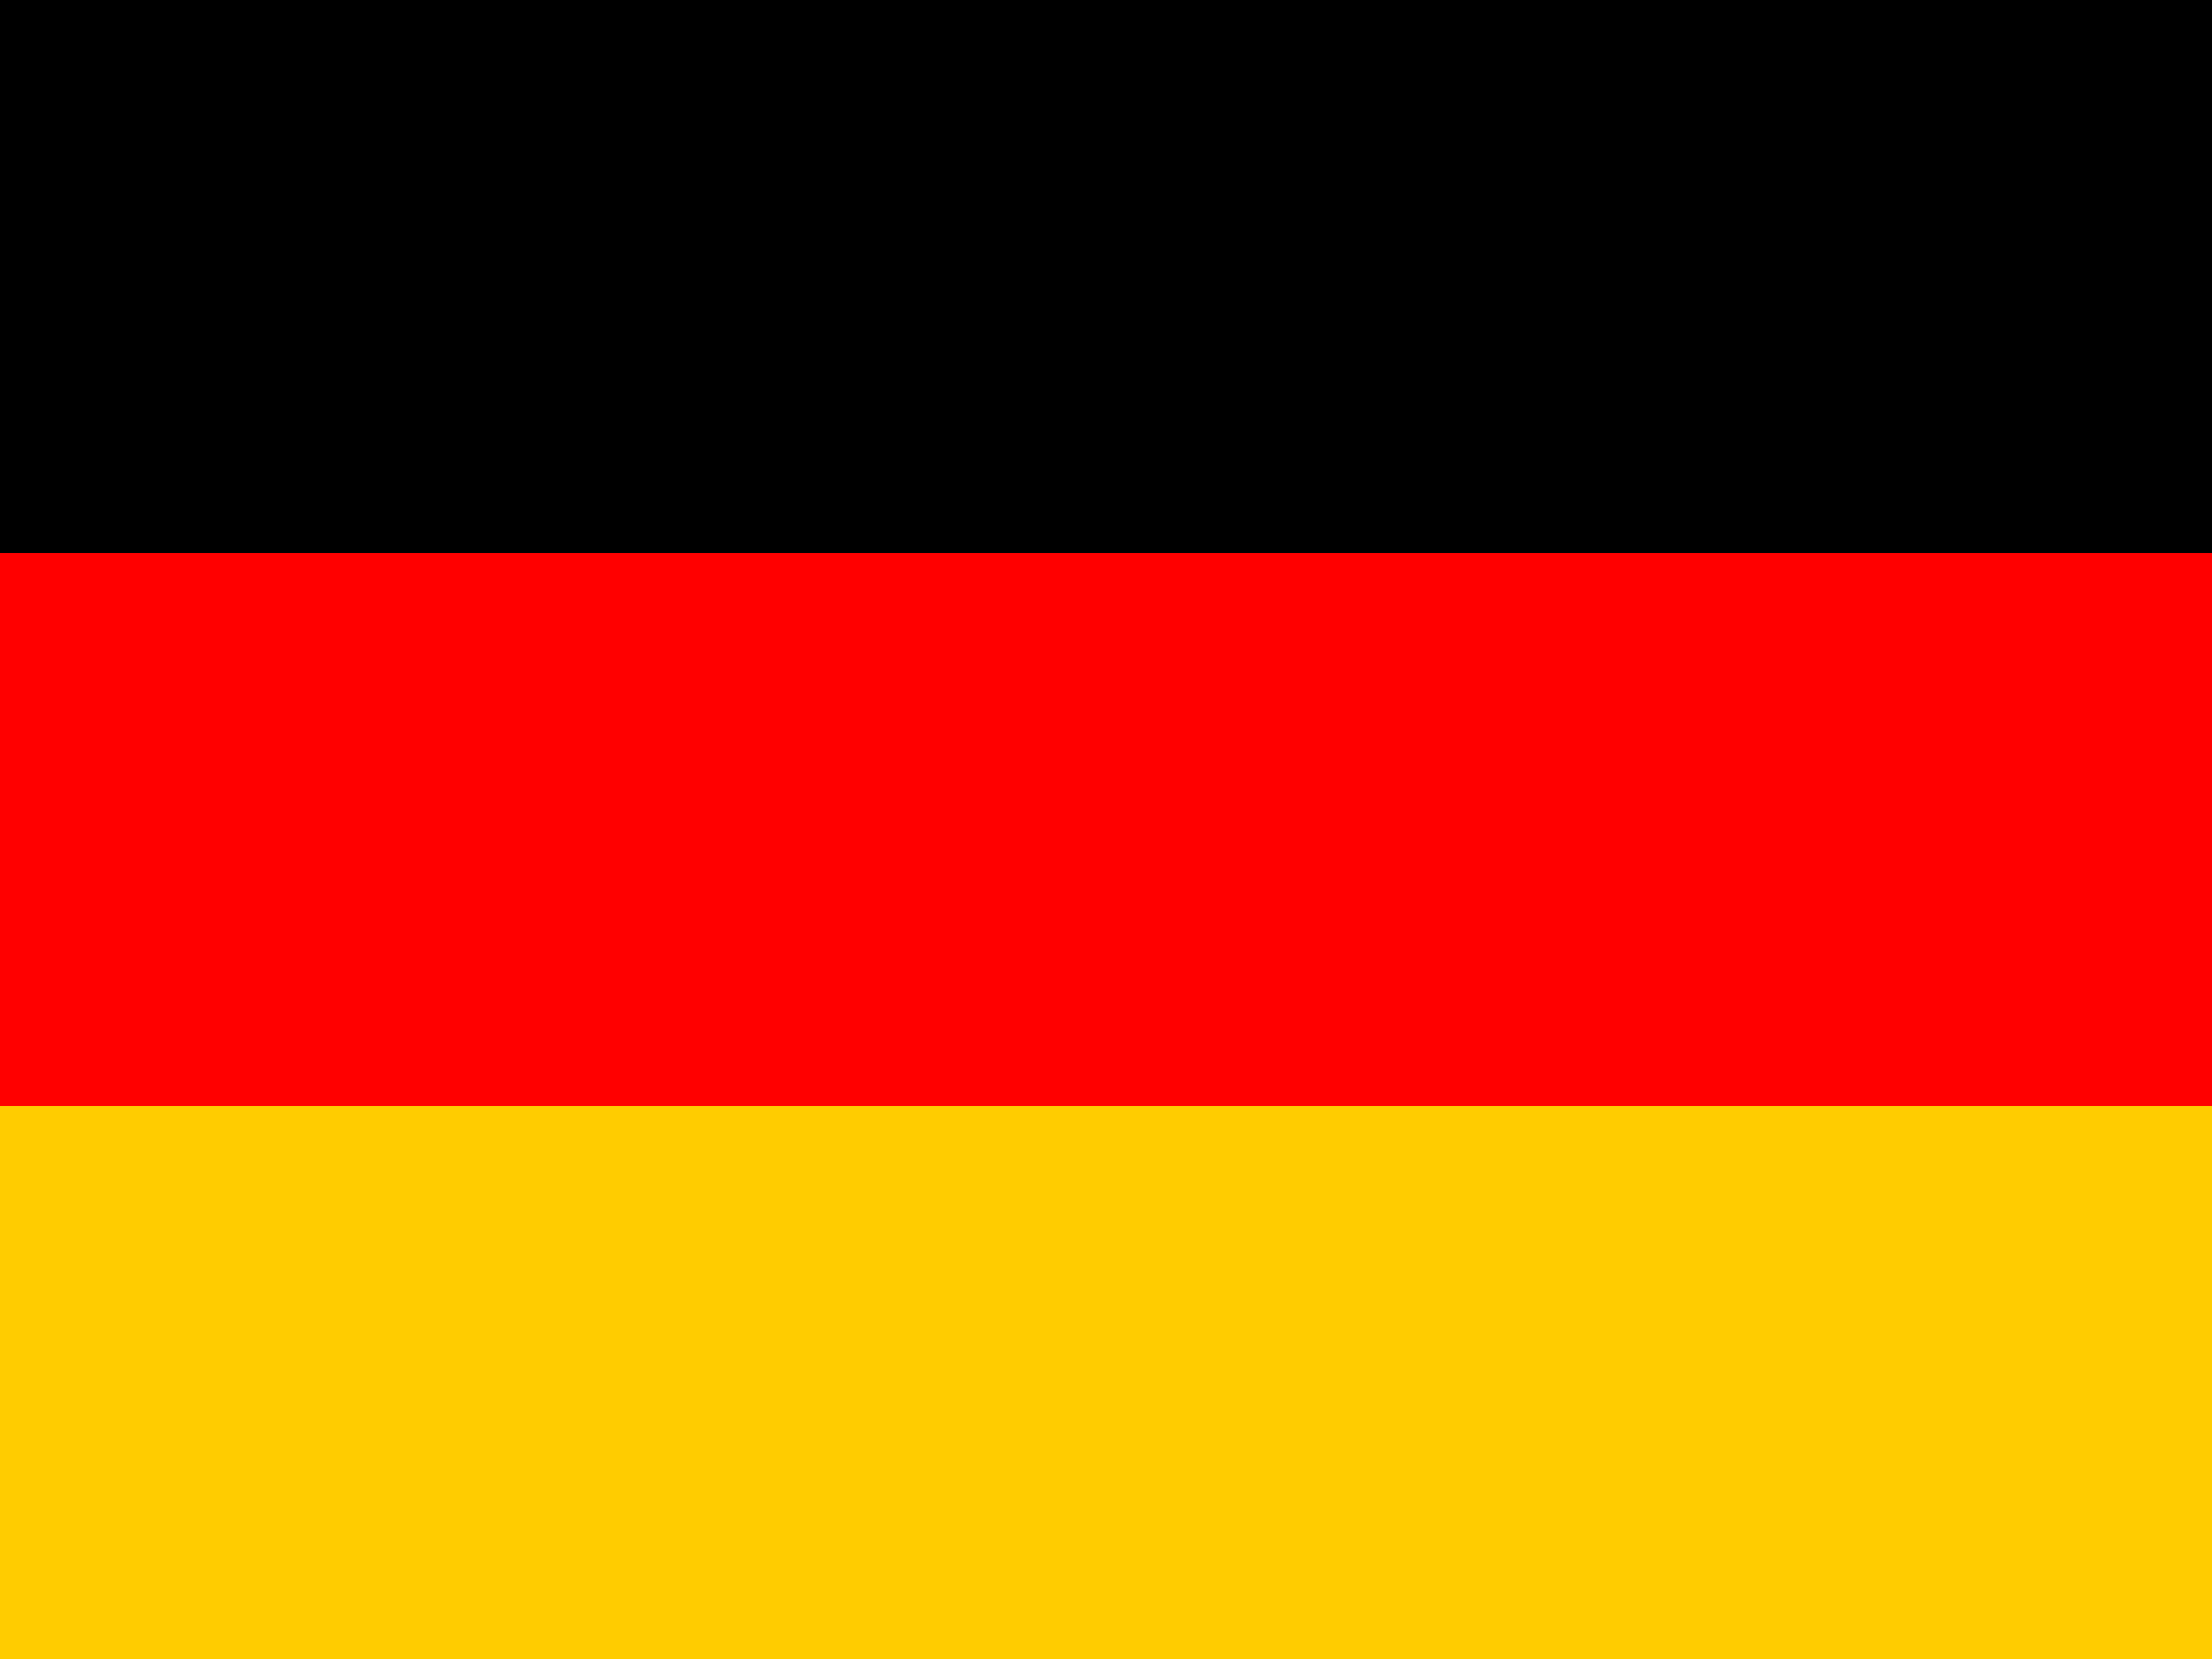 <?xml version="1.0"?>
<svg xmlns="http://www.w3.org/2000/svg" height="480" width="640" version="1"><g fill-rule="evenodd" stroke-width="1pt"><path fill="#fc0" d="M0 320h640v160H0z"/><path d="M0 0h640v160H0z"/><path fill="red" d="M0 160h640v160H0z"/></g></svg>
